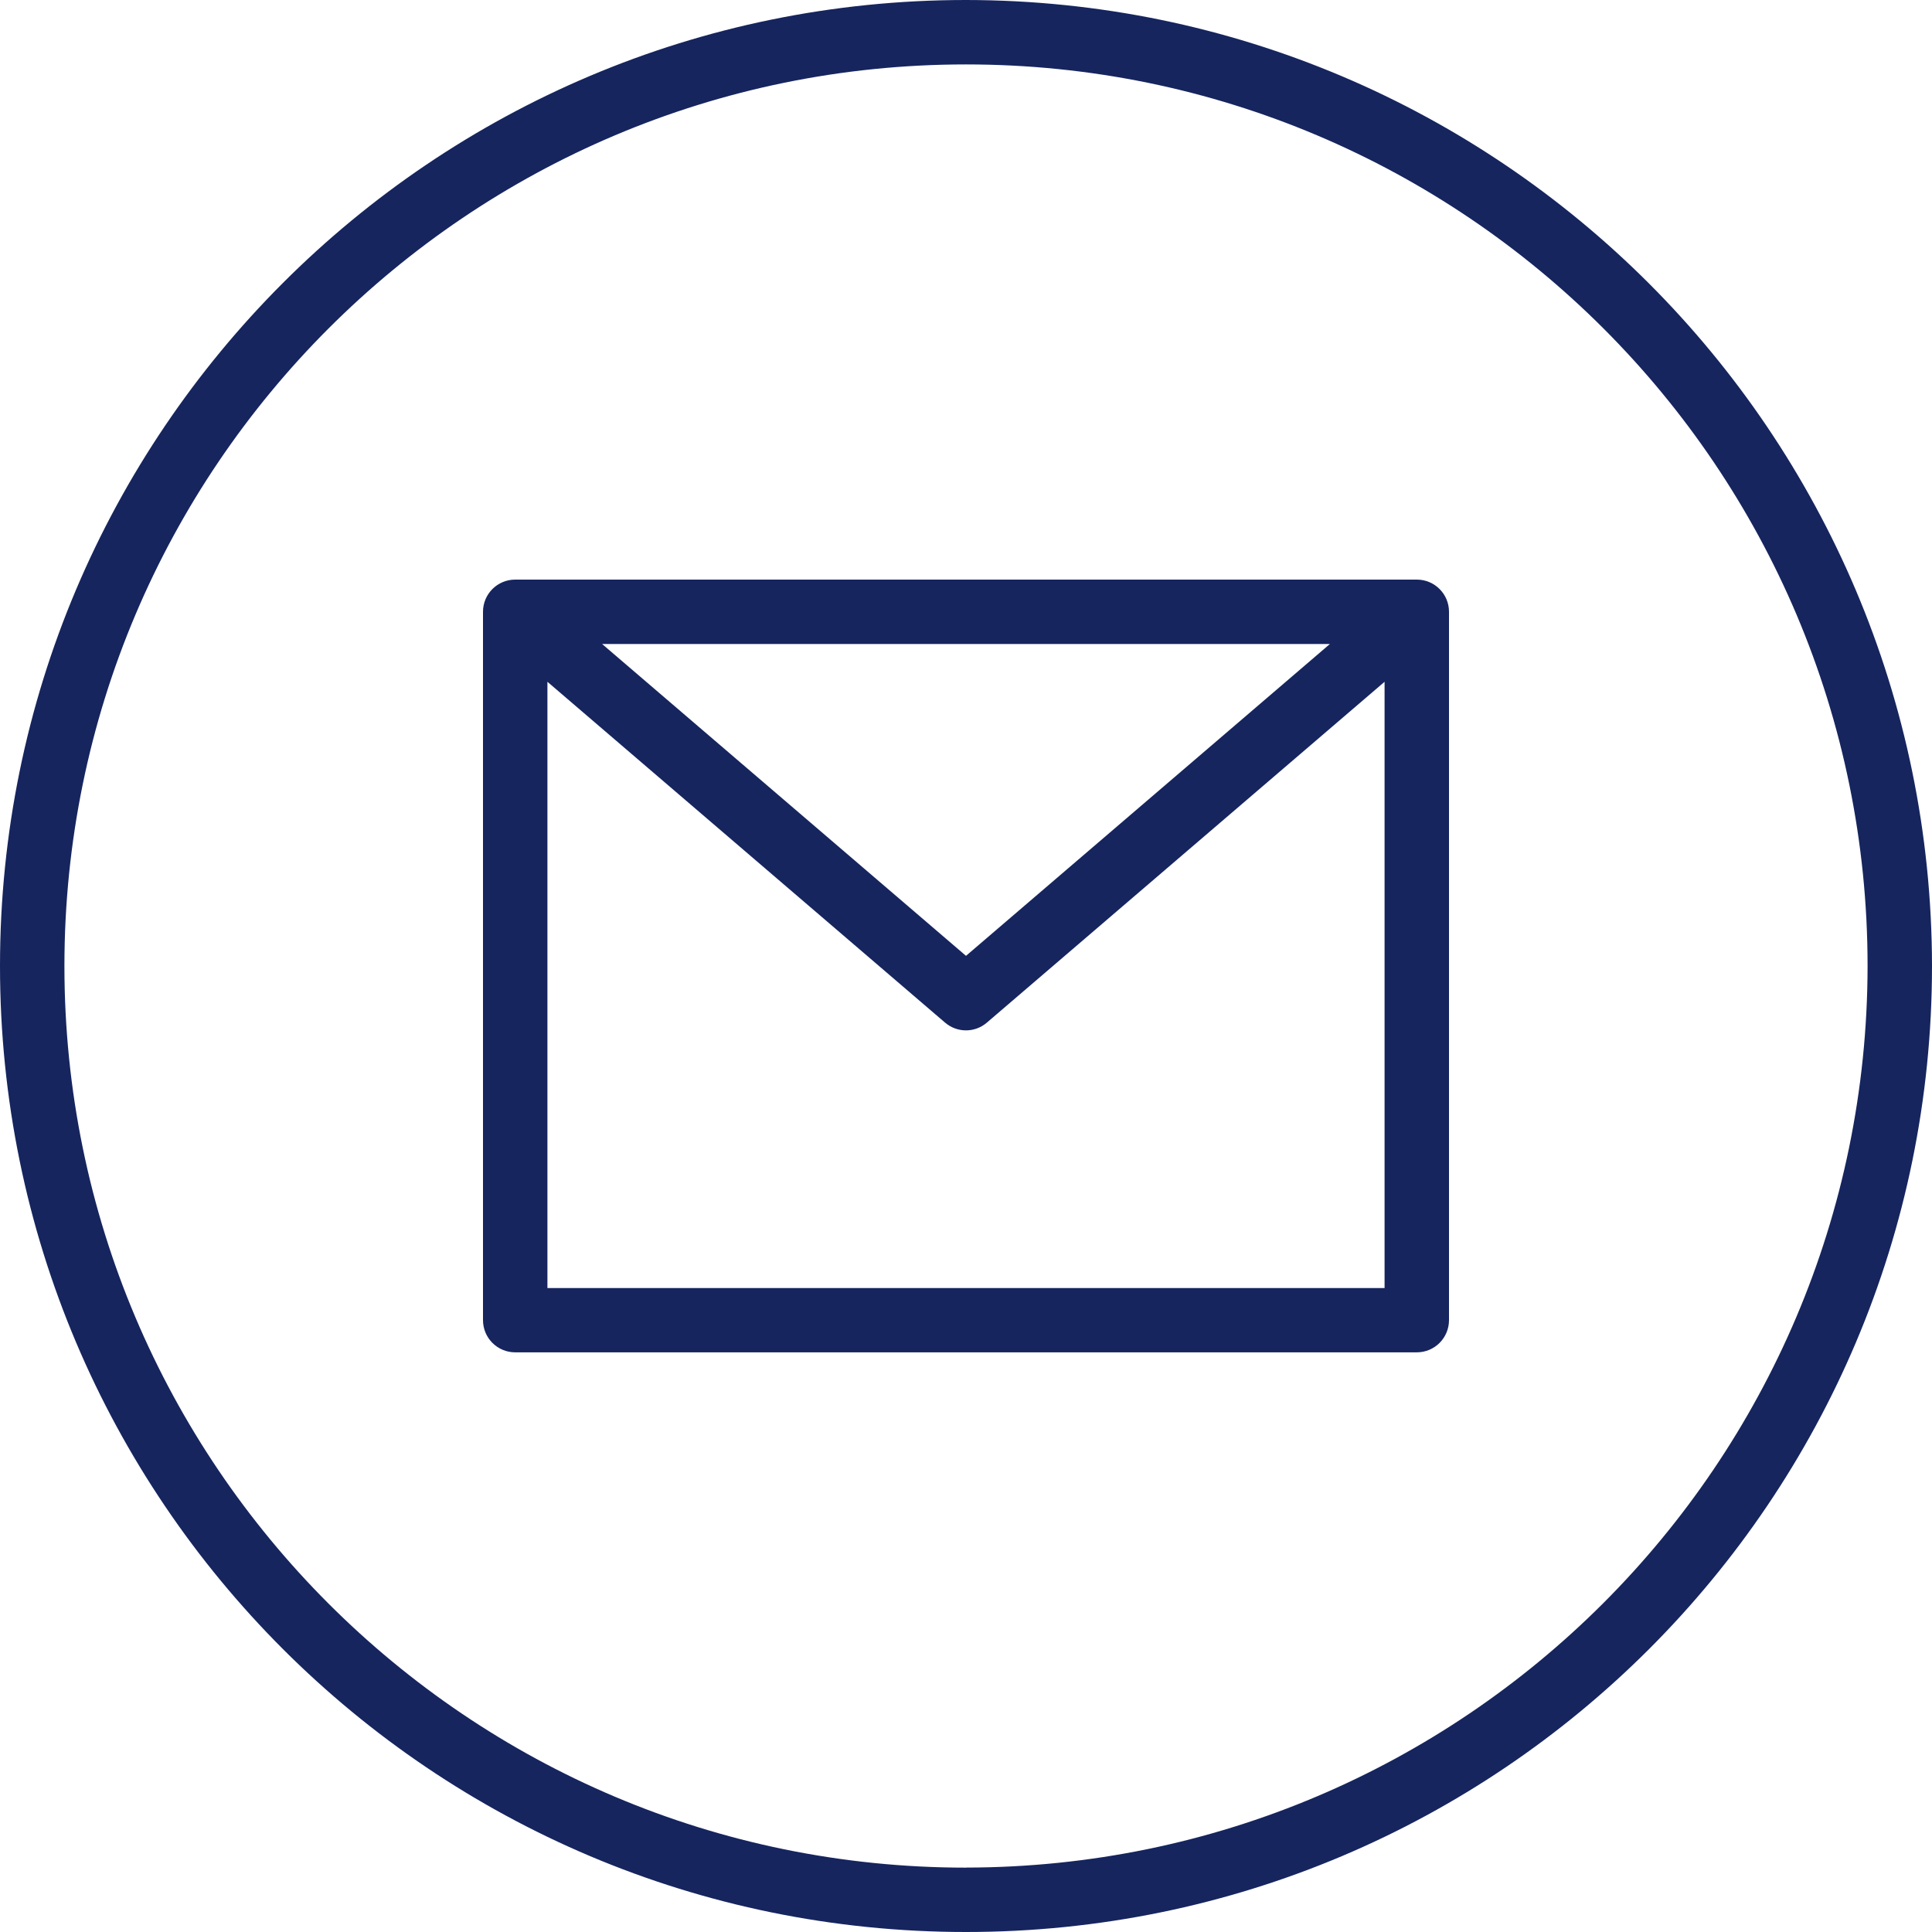 <?xml version="1.0" encoding="UTF-8"?><svg id="Layer_2" xmlns="http://www.w3.org/2000/svg" viewBox="0 0 304.4 304.4"><defs><style>.cls-1{fill:#16255e;}</style></defs><g id="Layer_1-2"><g><path class="cls-1" d="M152.2,0C68.14,0,0,68.14,0,152.2s68.14,152.2,152.2,152.2,152.2-68.14,152.2-152.2C304.31,68.18,236.22,.09,152.2,0Zm0,294.26c-78.45,0-142.05-63.6-142.05-142.05S73.75,10.15,152.2,10.15s142.05,63.6,142.05,142.05c-.09,78.42-63.64,141.97-142.05,142.05Z"/><path class="cls-1" d="M223.23,91.32H81.17c-2.8,0-5.07,2.27-5.07,5.07v111.61c0,2.8,2.27,5.07,5.07,5.07H223.23c2.8,0,5.07-2.27,5.07-5.07V96.39c0-2.8-2.27-5.07-5.07-5.07Zm-13.7,10.15l-57.33,49.13-57.33-49.13h114.66Zm8.63,101.47H86.25V107.42l62.65,53.7c1.9,1.63,4.7,1.63,6.59,0l62.66-53.7v95.51Z"/></g></g></svg>